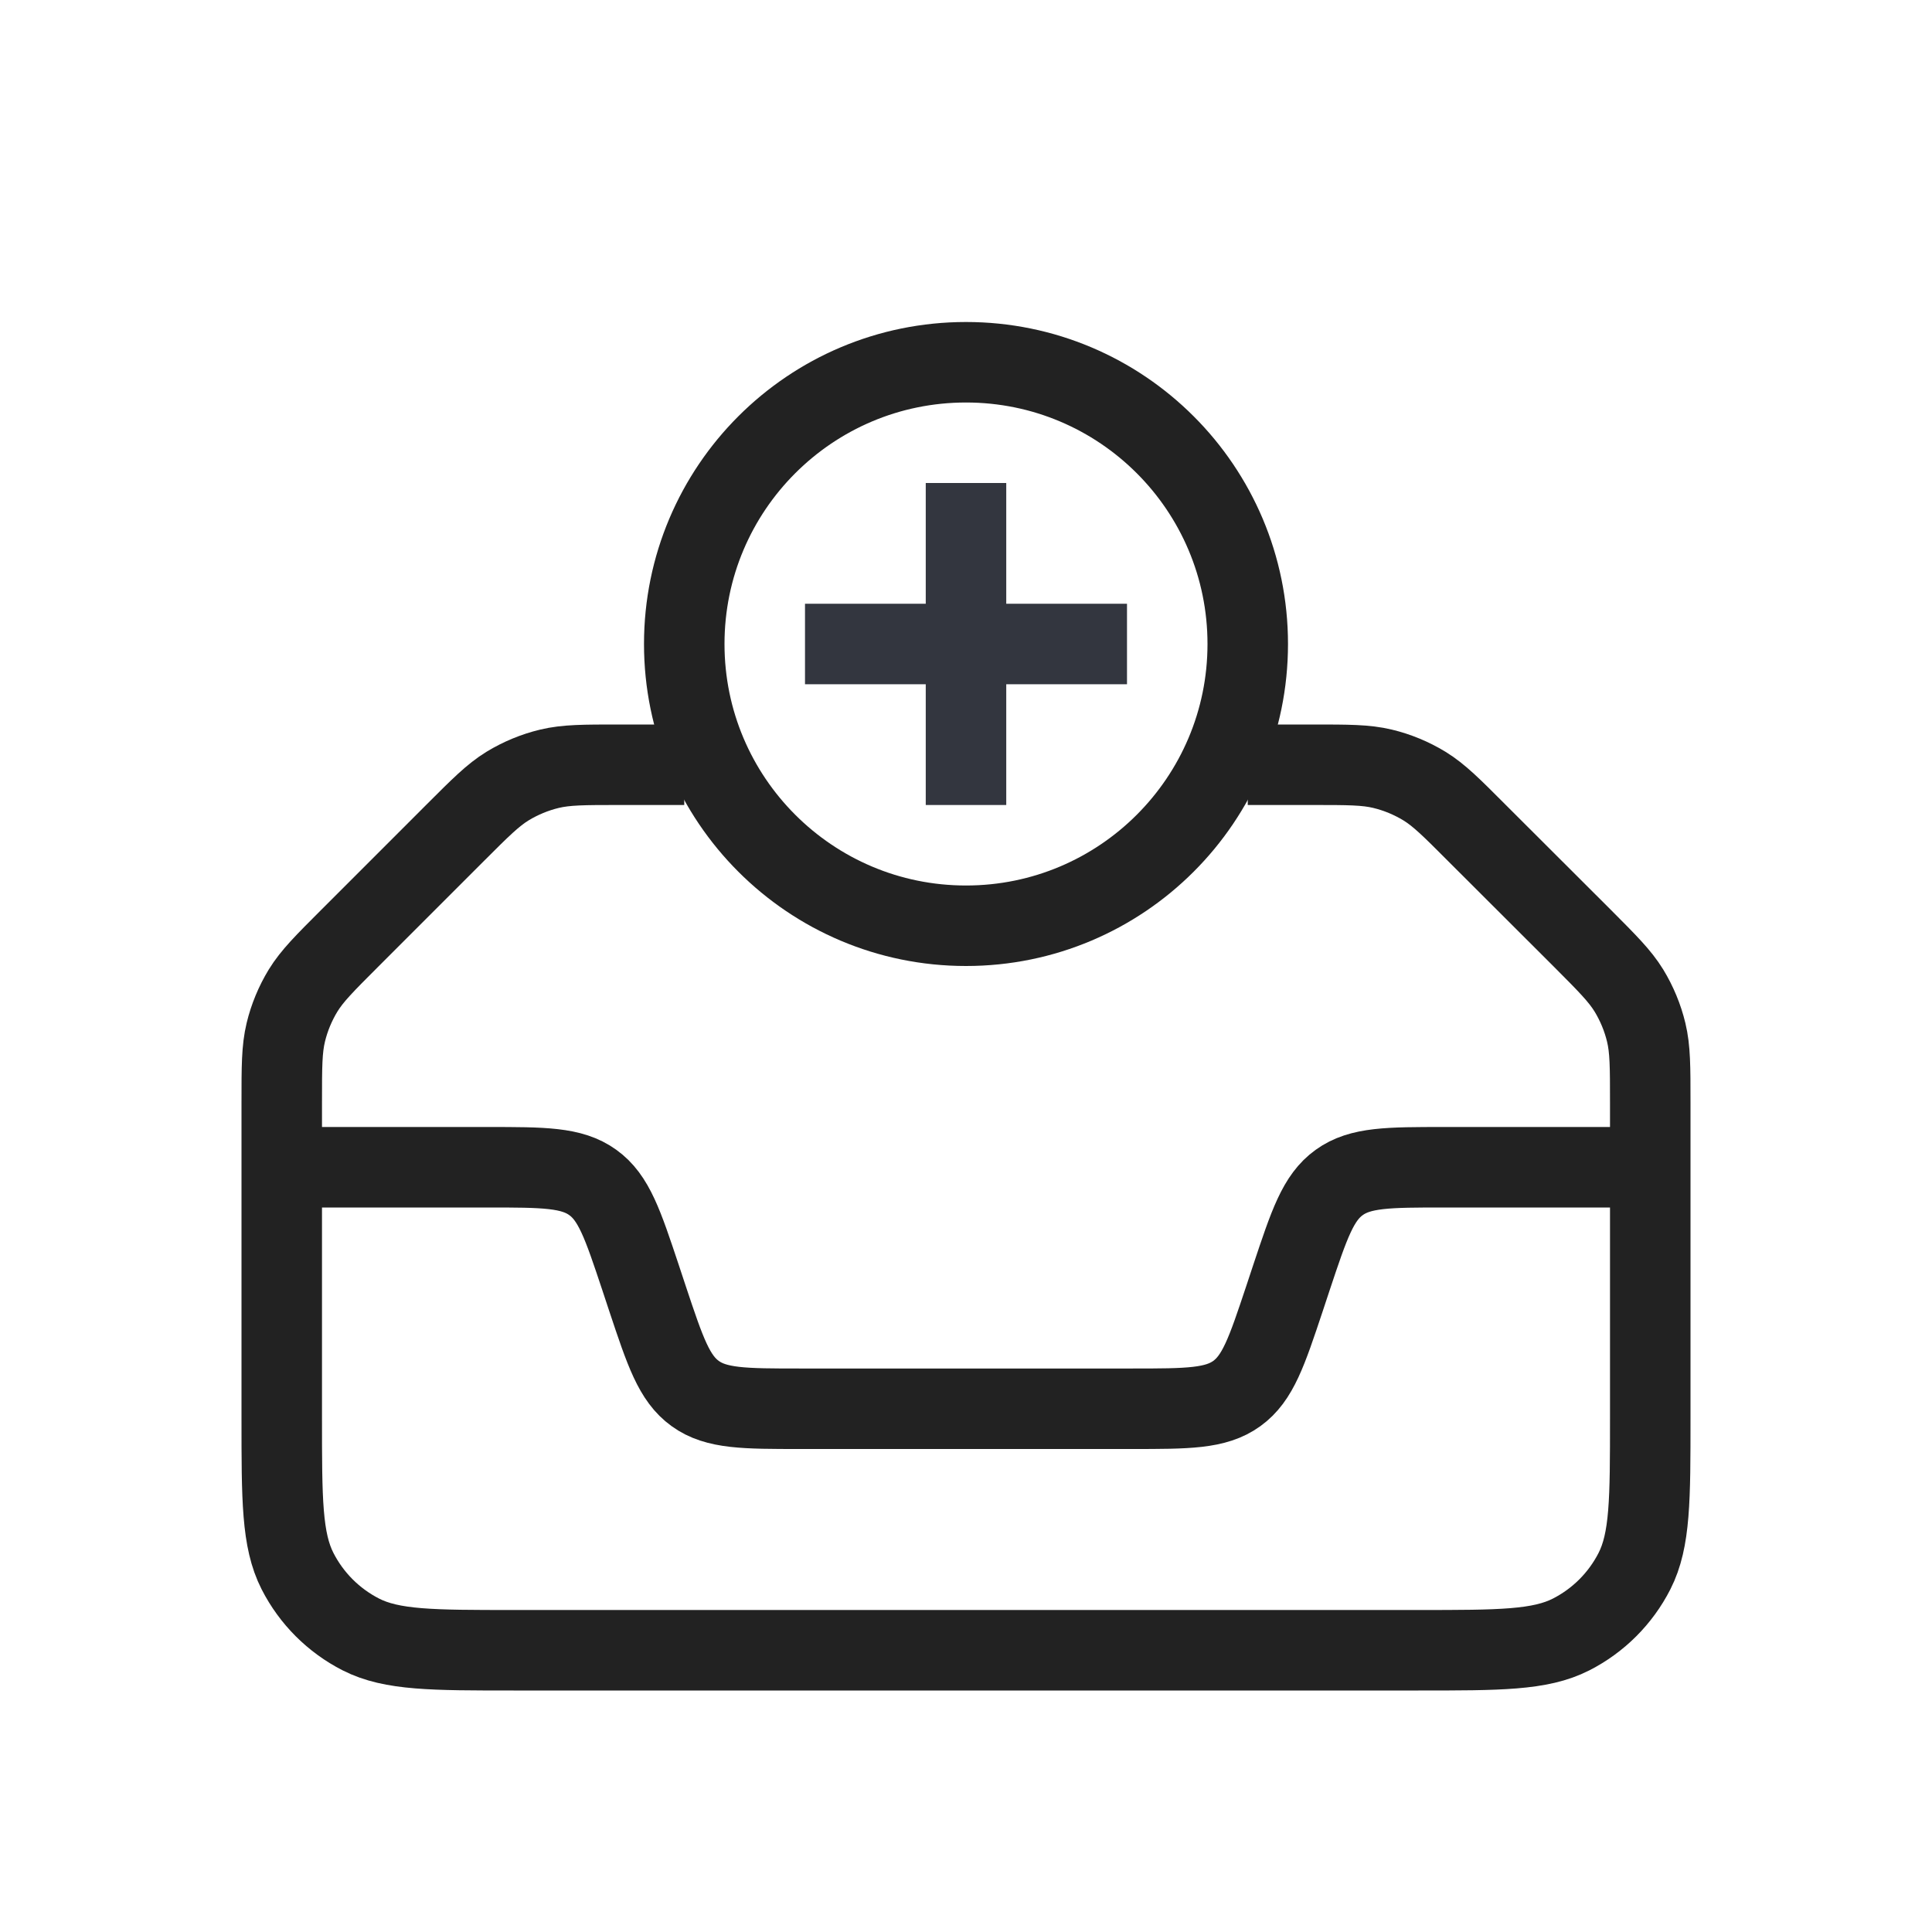 <?xml version="1.0" encoding="utf-8"?><!-- Uploaded to: SVG Repo, www.svgrepo.com, Generator: SVG Repo Mixer Tools -->
<svg width="800px" height="800px" viewBox="0 0 24 24" fill="none" xmlns="http://www.w3.org/2000/svg">
<path d="M8.5 9.5H7.693C7.253 9.5 7.033 9.5 6.825 9.55C6.642 9.594 6.466 9.667 6.305 9.765C6.123 9.877 5.968 10.032 5.656 10.344L4.344 11.656C4.032 11.968 3.877 12.123 3.765 12.305C3.667 12.466 3.594 12.642 3.55 12.825C3.5 13.033 3.5 13.253 3.5 13.693V17.62C3.5 18.628 3.5 19.132 3.696 19.517C3.869 19.856 4.144 20.131 4.483 20.304C4.868 20.5 5.372 20.5 6.38 20.5H17.62C18.628 20.5 19.132 20.5 19.517 20.304C19.856 20.131 20.131 19.856 20.304 19.517C20.5 19.132 20.5 18.628 20.5 17.62V13.693C20.5 13.253 20.5 13.033 20.45 12.825C20.406 12.642 20.333 12.466 20.235 12.305C20.123 12.123 19.968 11.968 19.657 11.656L18.343 10.344C18.032 10.032 17.877 9.877 17.695 9.765C17.534 9.667 17.358 9.594 17.175 9.55C16.968 9.5 16.747 9.5 16.307 9.5H15.5" stroke="#222222"/>
<path d="M20.5 14.5H17.942C17.246 14.5 16.898 14.5 16.636 14.689C16.374 14.877 16.264 15.207 16.044 15.867L15.956 16.133C15.736 16.793 15.626 17.122 15.364 17.311C15.102 17.5 14.754 17.5 14.059 17.5H9.942C9.246 17.5 8.898 17.5 8.636 17.311C8.374 17.122 8.264 16.793 8.044 16.133L7.956 15.867C7.736 15.207 7.626 14.877 7.364 14.689C7.102 14.5 6.754 14.5 6.058 14.5H3.5" stroke="#222222"/>
<circle cx="12" cy="8" r="3.5" stroke="#222222"/>
<path d="M12 6V10" stroke="#33363F"/>
<path d="M14 8H10" stroke="#33363F"/>
</svg>